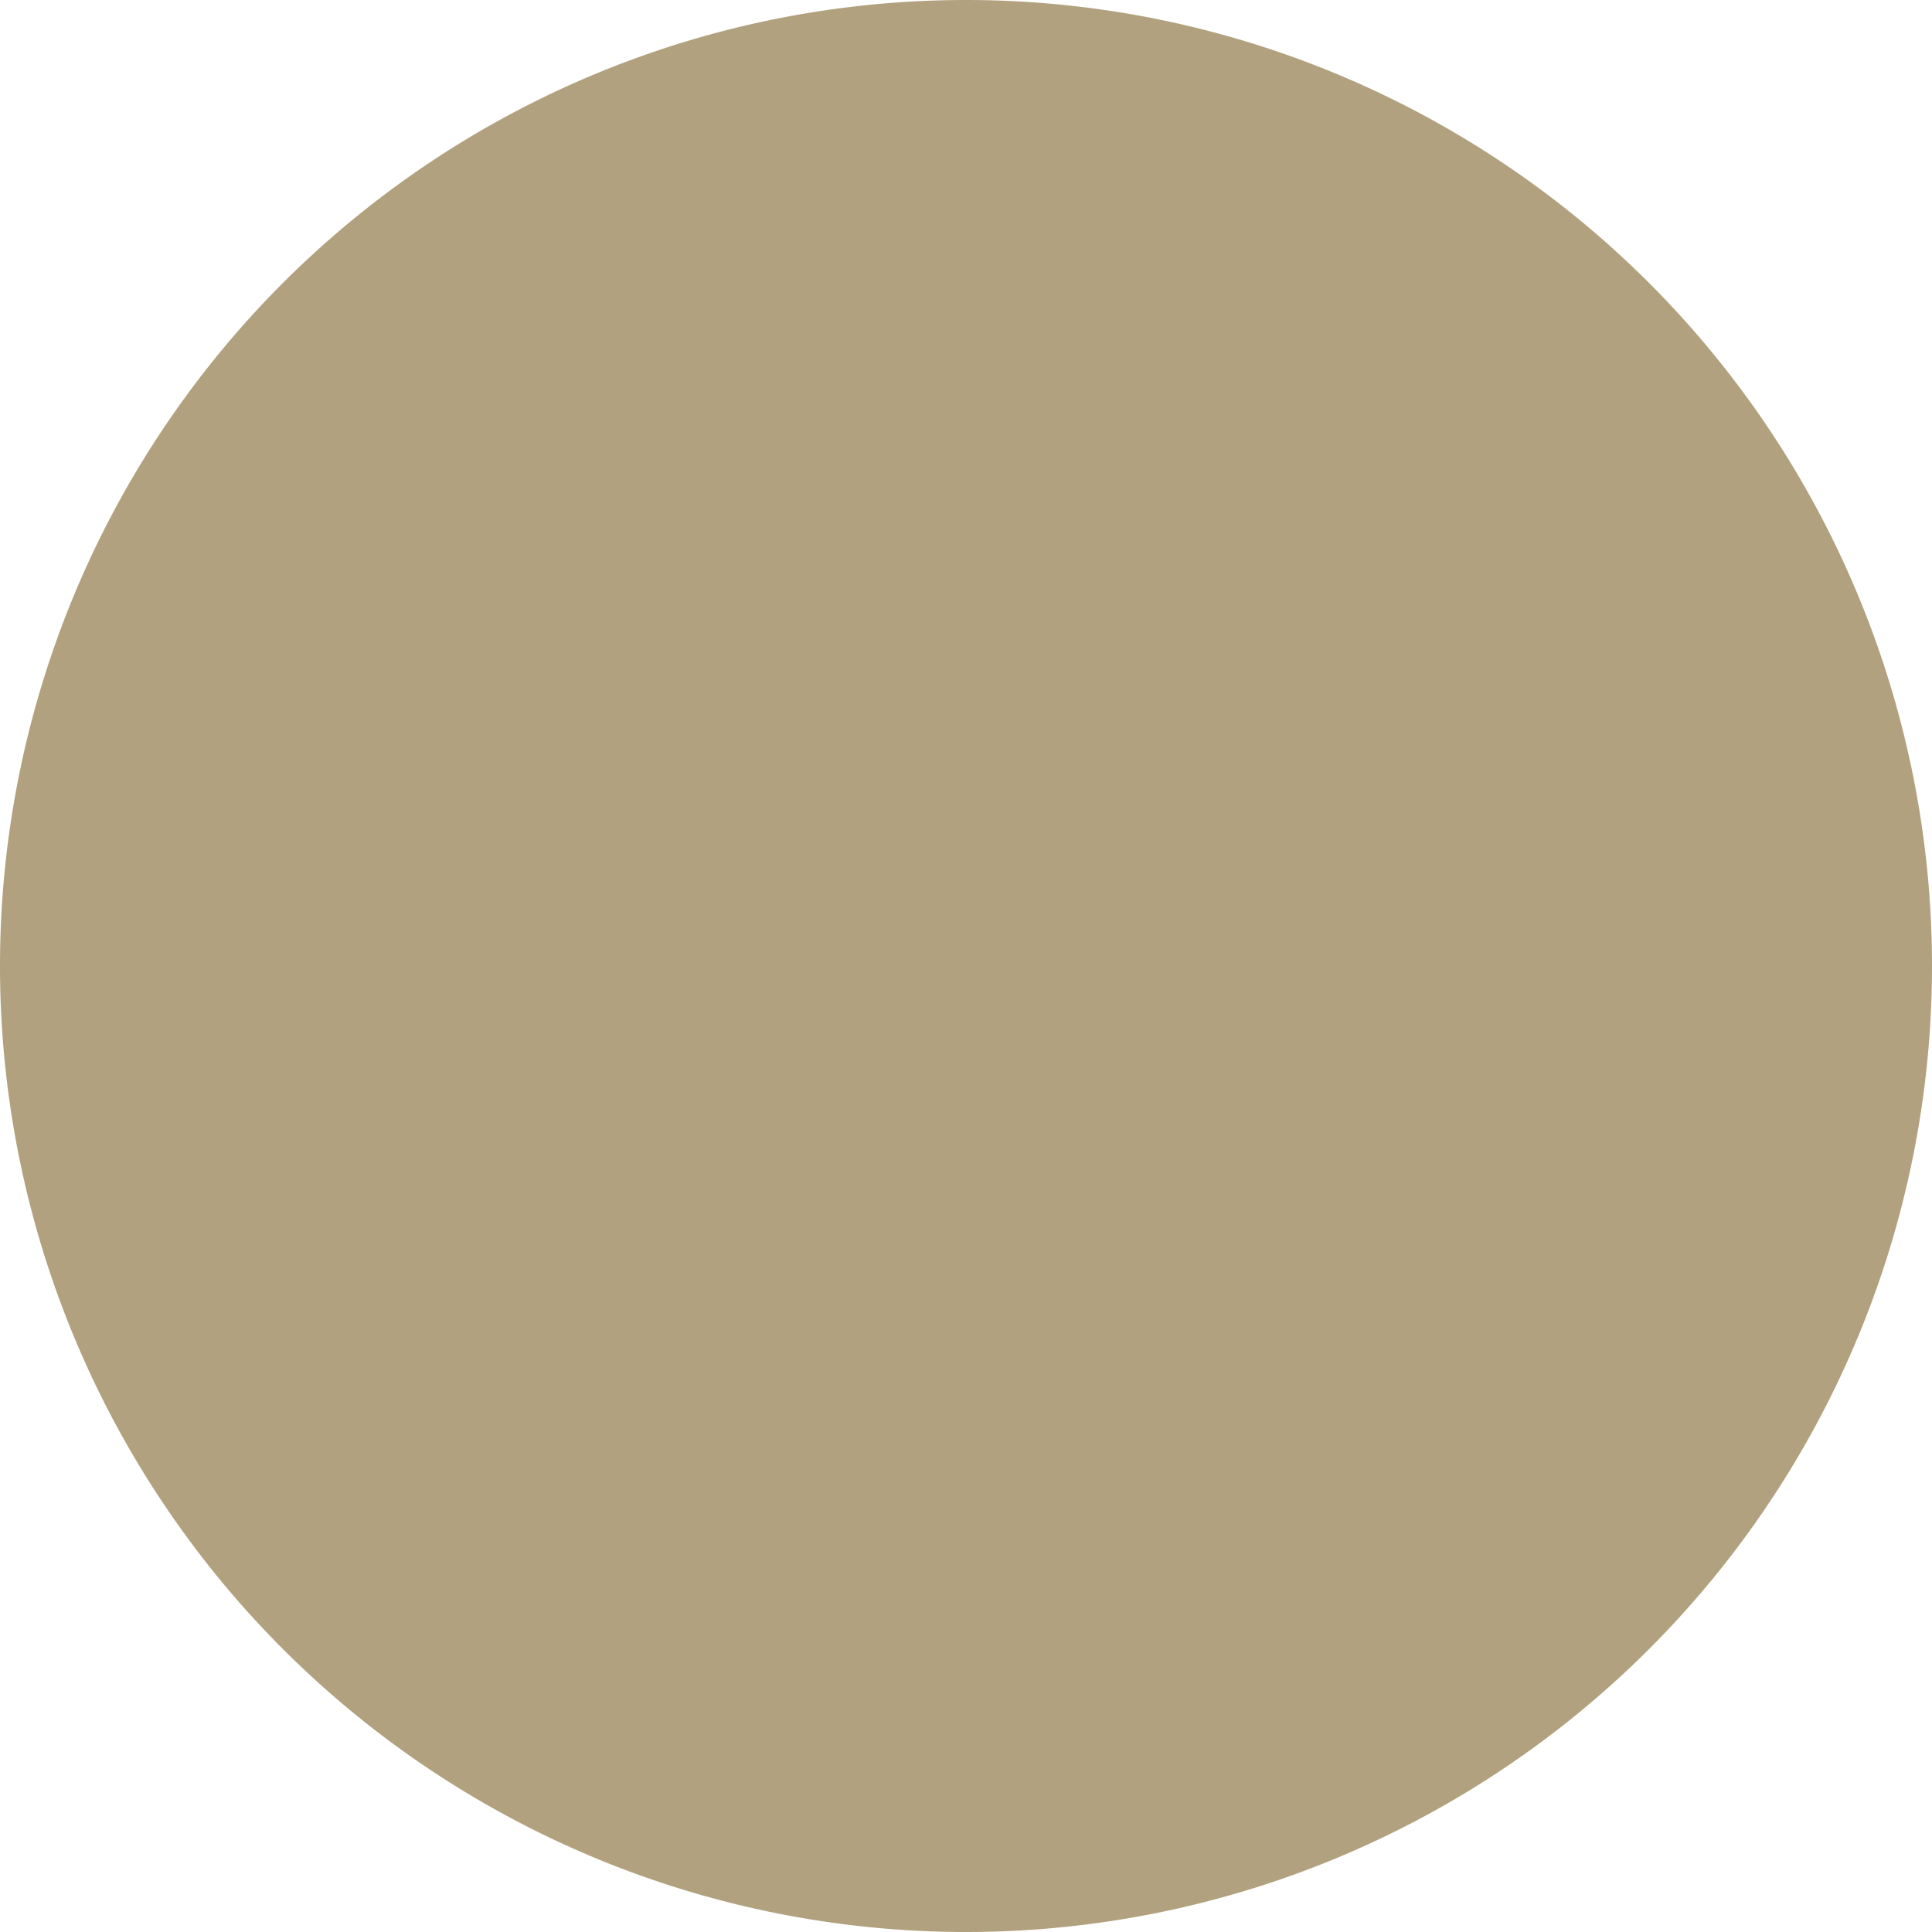 <svg xmlns="http://www.w3.org/2000/svg" width="16" height="16" viewBox="0 0 16 16"><g fill="#b1a17e"><path d="M8 15.5C3.864 15.5.5 12.136.5 8S3.864.5 8 .5s7.5 3.364 7.5 7.5-3.364 7.5-7.5 7.5z"/><path d="M8 1C4.14 1 1 4.14 1 8s3.14 7 7 7 7-3.14 7-7-3.14-7-7-7m0-1a8 8 0 110 16A8 8 0 018 0z"/></g></svg>